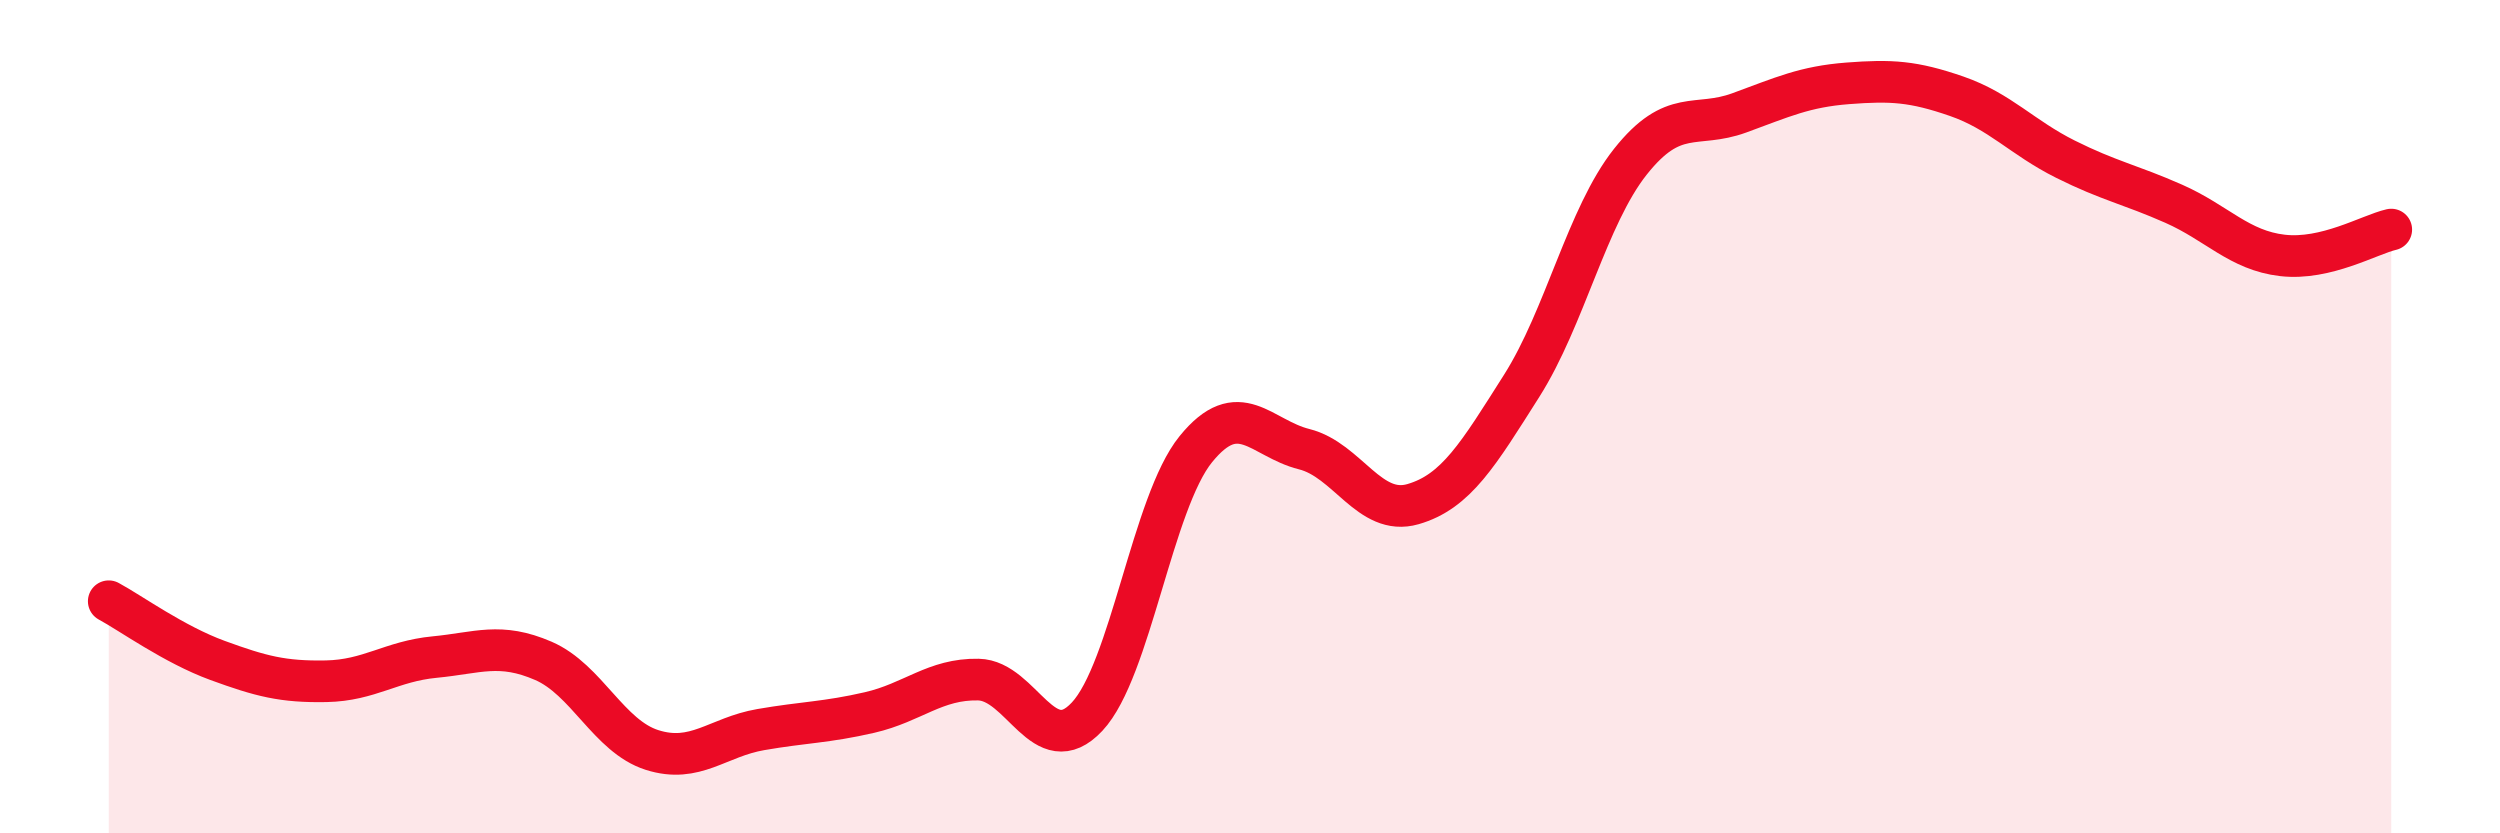 
    <svg width="60" height="20" viewBox="0 0 60 20" xmlns="http://www.w3.org/2000/svg">
      <path
        d="M 2.61,14.43 C 3.13,14.71 4.18,15.47 5.22,15.85 C 6.26,16.23 6.79,16.37 7.83,16.35 C 8.87,16.33 9.39,15.87 10.43,15.77 C 11.47,15.67 12,15.41 13.04,15.86 C 14.08,16.31 14.61,17.67 15.65,18 C 16.69,18.33 17.22,17.69 18.26,17.51 C 19.3,17.33 19.83,17.34 20.87,17.1 C 21.91,16.86 22.44,16.29 23.48,16.31 C 24.52,16.33 25.05,18.31 26.09,17.2 C 27.13,16.09 27.66,12.06 28.7,10.78 C 29.74,9.5 30.26,10.52 31.3,10.78 C 32.34,11.04 32.87,12.4 33.91,12.1 C 34.95,11.8 35.48,10.9 36.52,9.26 C 37.56,7.62 38.09,5.19 39.13,3.88 C 40.17,2.57 40.7,3.09 41.74,2.71 C 42.78,2.33 43.31,2.08 44.35,2 C 45.39,1.92 45.92,1.95 46.96,2.31 C 48,2.67 48.53,3.3 49.57,3.82 C 50.61,4.34 51.13,4.43 52.17,4.89 C 53.21,5.35 53.74,6.01 54.78,6.13 C 55.82,6.25 56.87,5.63 57.39,5.51L57.39 20L2.61 20Z"
        fill="#EB0A25"
        opacity="0.1"
        stroke-linecap="round"
        stroke-linejoin="round"
      />
      <path
        d="M 2.61,14.43 C 3.13,14.71 4.18,15.47 5.22,15.85 C 6.26,16.23 6.79,16.37 7.83,16.35 C 8.87,16.33 9.39,15.87 10.43,15.77 C 11.47,15.67 12,15.41 13.04,15.86 C 14.08,16.31 14.61,17.67 15.65,18 C 16.69,18.33 17.22,17.69 18.26,17.51 C 19.3,17.33 19.83,17.34 20.87,17.1 C 21.91,16.86 22.44,16.29 23.48,16.31 C 24.52,16.33 25.05,18.31 26.09,17.2 C 27.13,16.09 27.66,12.06 28.7,10.78 C 29.74,9.5 30.26,10.52 31.3,10.78 C 32.34,11.04 32.87,12.4 33.91,12.1 C 34.95,11.8 35.48,10.9 36.52,9.26 C 37.56,7.62 38.09,5.19 39.13,3.88 C 40.17,2.57 40.7,3.09 41.74,2.71 C 42.78,2.33 43.31,2.08 44.35,2 C 45.39,1.92 45.92,1.95 46.96,2.31 C 48,2.67 48.53,3.3 49.57,3.82 C 50.61,4.34 51.13,4.43 52.17,4.89 C 53.21,5.35 53.74,6.01 54.78,6.13 C 55.82,6.25 56.87,5.63 57.39,5.51"
        stroke="#EB0A25"
        stroke-width="1"
        fill="none"
        stroke-linecap="round"
        stroke-linejoin="round"
      />
    </svg>
  